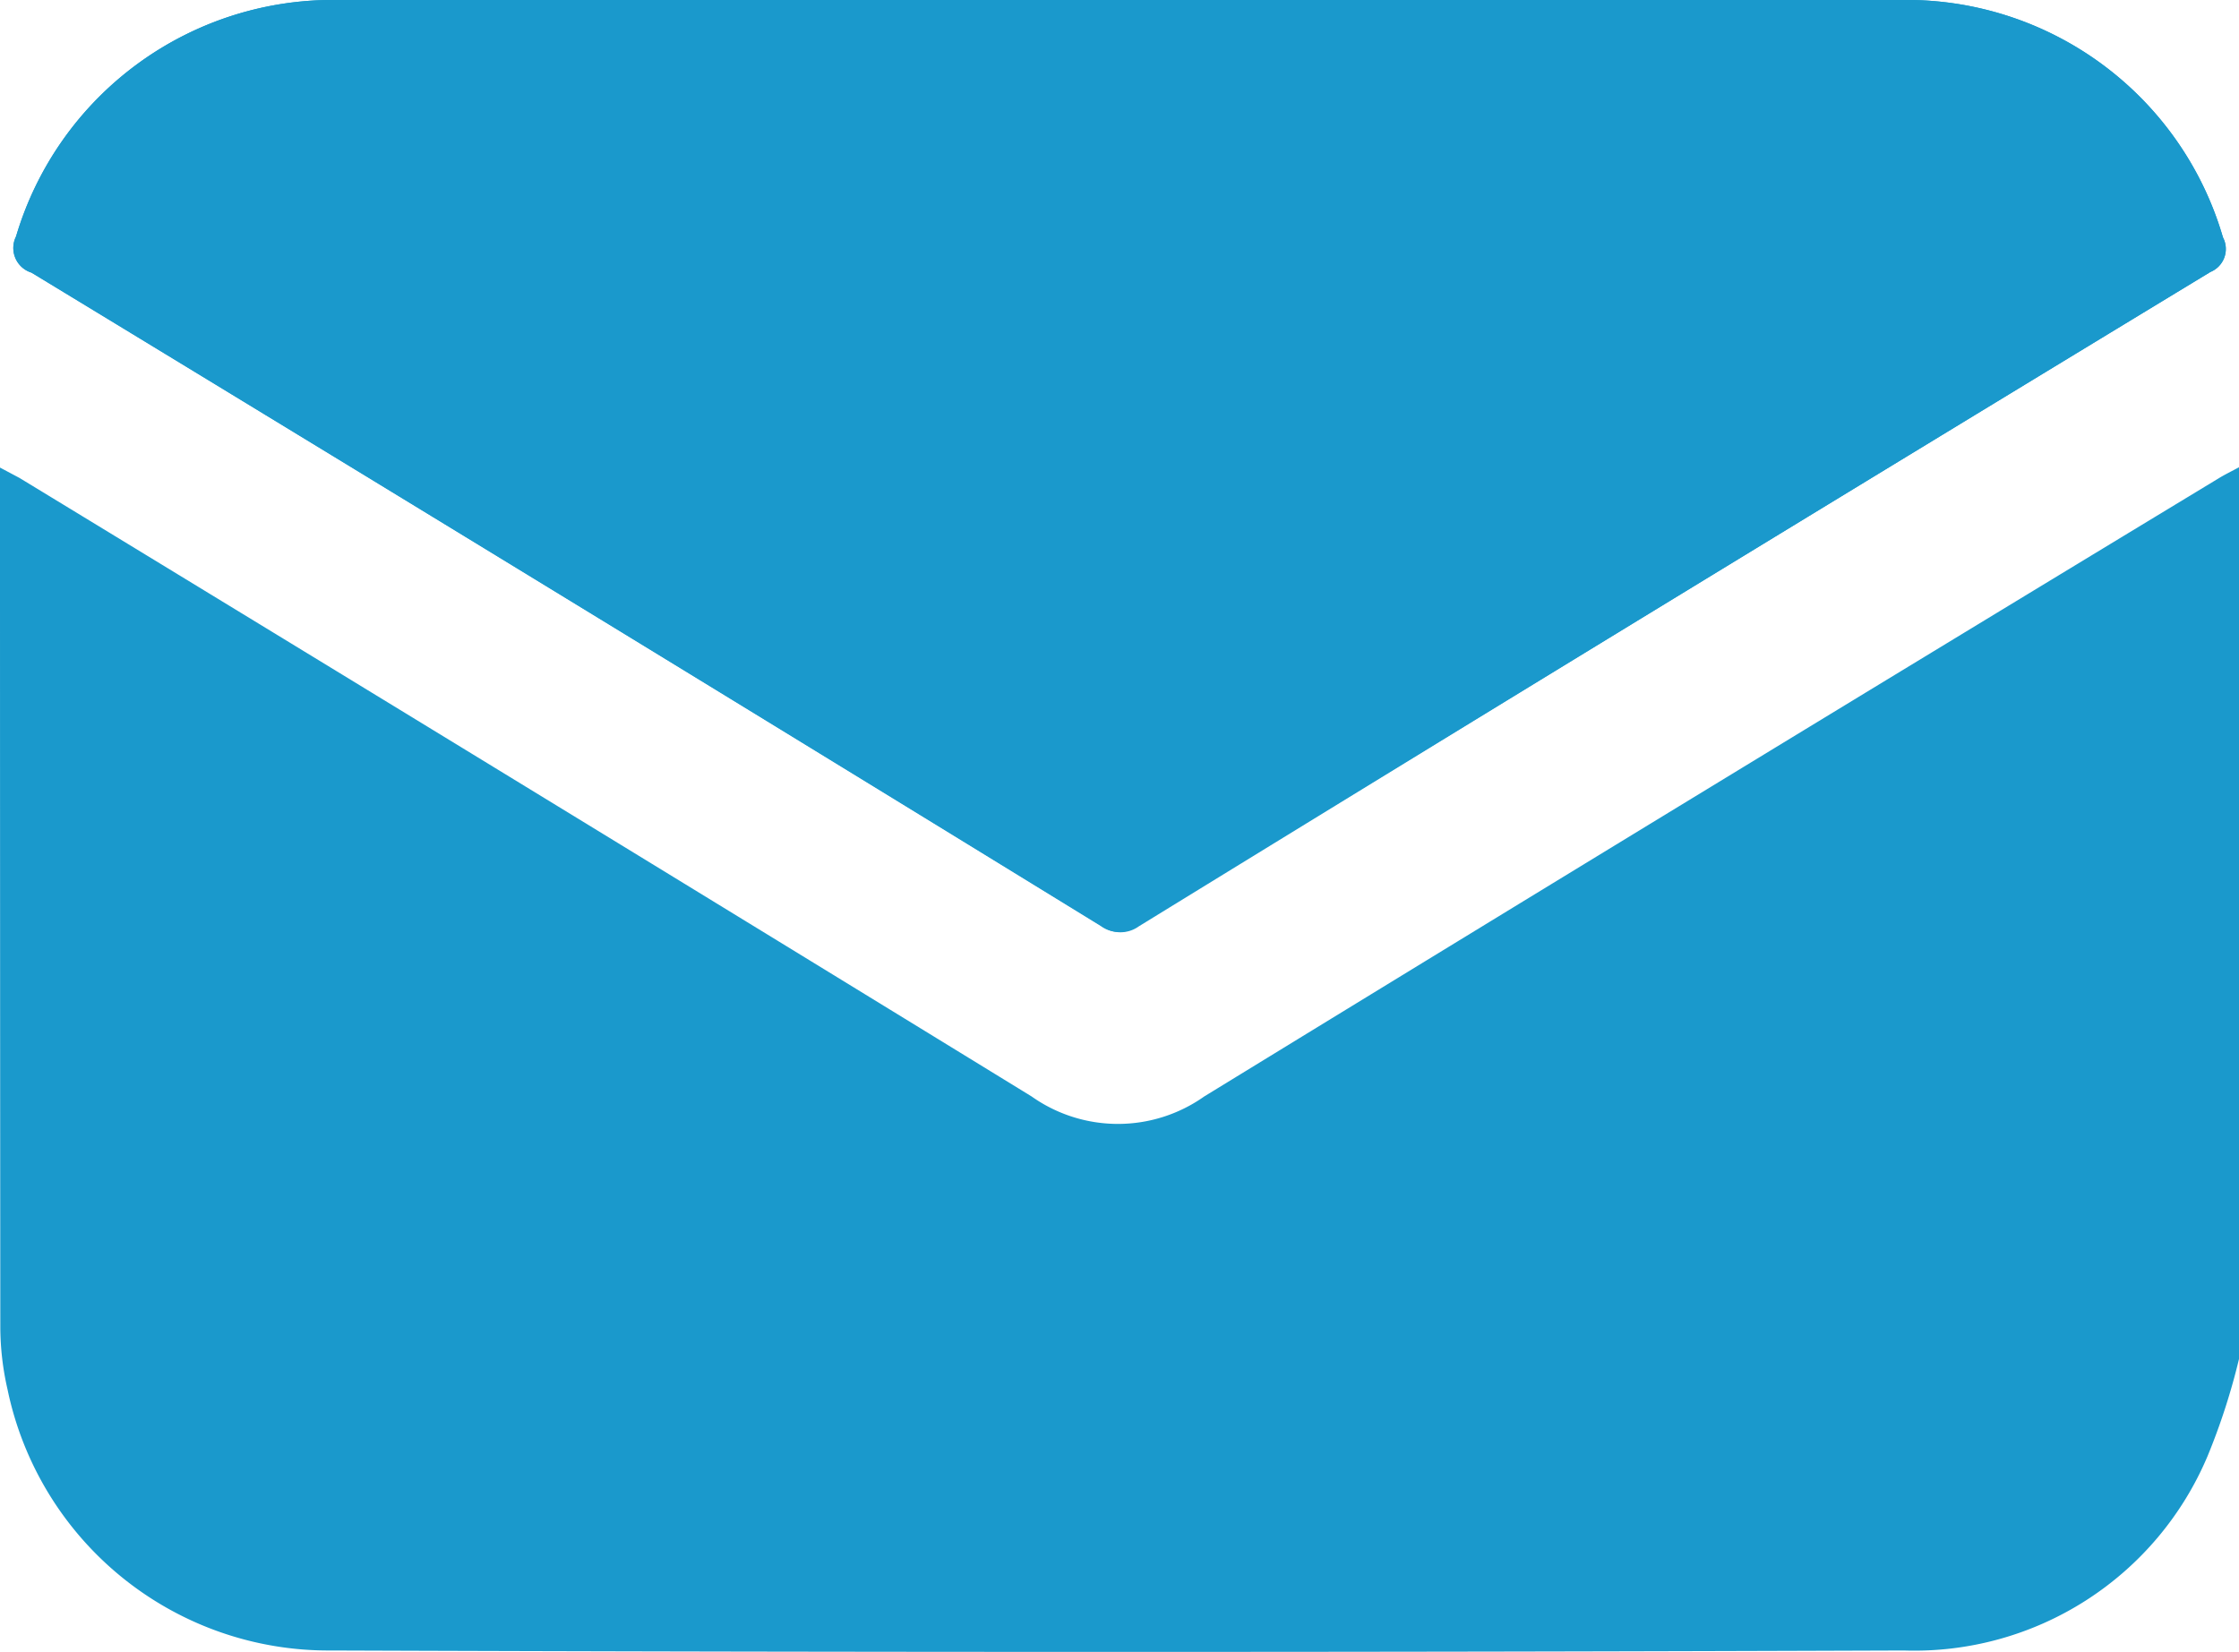 <svg id="Layer_1" data-name="Layer 1" xmlns="http://www.w3.org/2000/svg" viewBox="0 0 71.19 52.53"><defs><style>.cls-1{fill:#1a99cc;}</style></defs><path class="cls-1" d="M35.61,0H10.79A10.51,10.51,0,0,0,.51,7.52.82.82,0,0,0,1,8.67Q18,19,35,29.45a1,1,0,0,0,1.17,0Q53.24,19,70.28,8.65a.79.79,0,0,0,.4-1.1A10.48,10.48,0,0,0,60.42,0Q48,0,35.61,0"/><path class="cls-1" d="M71.19,43.22a20.93,20.93,0,0,1-1,3.09,10.12,10.12,0,0,1-9.66,6.18q-25,.09-50,0A10.42,10.42,0,0,1,.24,44.19a8.94,8.94,0,0,1-.23-2Q0,28.74,0,15.3c0-.11,0-.23,0-.43l.62.33Q16.72,25,32.8,34.87a4.75,4.75,0,0,0,5.49,0Q54.39,25,70.53,15.22c.21-.13.44-.24.66-.36Z"/><path class="cls-1" d="M35.61,0Q48,0,60.42,0A10.48,10.48,0,0,1,70.68,7.55a.79.79,0,0,1-.4,1.1Q53.22,19,36.21,29.46a1,1,0,0,1-1.17,0Q18,19,1,8.67A.82.82,0,0,1,.51,7.52,10.51,10.51,0,0,1,10.79,0H35.61"/></svg>
